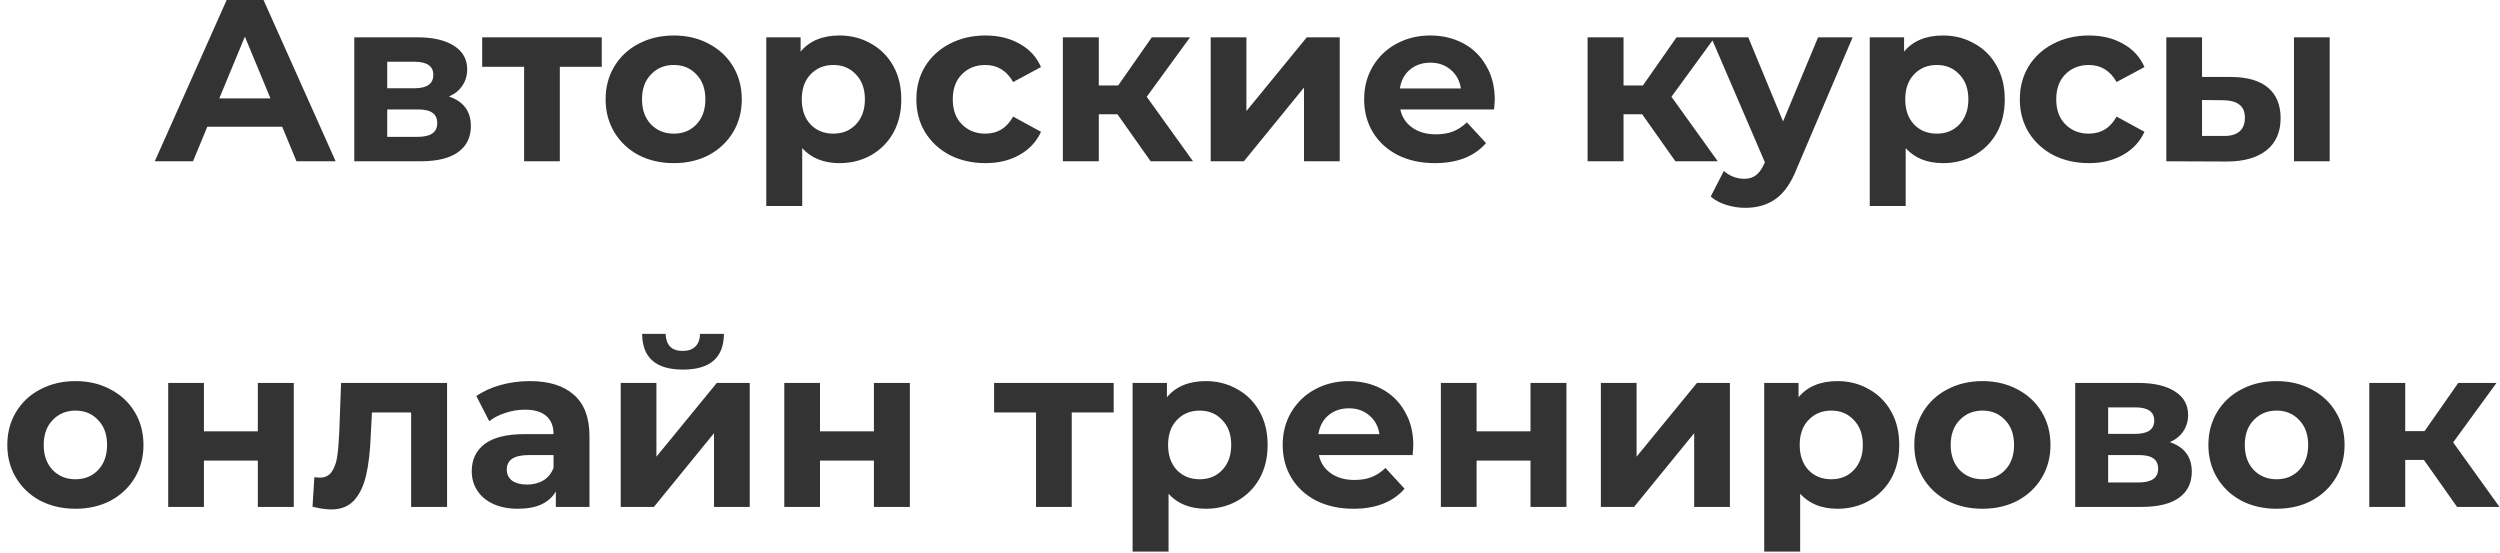<?xml version="1.0" encoding="UTF-8"?> <svg xmlns="http://www.w3.org/2000/svg" width="217" height="48" viewBox="0 0 217 48" fill="none"> <path d="M24.495 11H17.995L16.755 14H13.435L19.675 -9.53674e-07H22.875L29.135 14H25.735L24.495 11ZM23.475 8.54L21.255 3.18L19.035 8.54H23.475ZM38.972 8.38C40.239 8.807 40.872 9.66 40.872 10.94C40.872 11.913 40.505 12.667 39.772 13.2C39.039 13.733 37.945 14 36.492 14H30.752V3.24H36.252C37.599 3.24 38.652 3.487 39.412 3.98C40.172 4.46 40.552 5.14 40.552 6.02C40.552 6.553 40.412 7.027 40.132 7.44C39.865 7.84 39.479 8.153 38.972 8.38ZM33.612 7.66H35.972C37.065 7.66 37.612 7.273 37.612 6.5C37.612 5.74 37.065 5.36 35.972 5.36H33.612V7.66ZM36.232 11.88C37.379 11.88 37.952 11.487 37.952 10.7C37.952 10.287 37.819 9.987 37.552 9.8C37.285 9.6 36.865 9.5 36.292 9.5H33.612V11.88H36.232ZM52.233 5.8H48.593V14H45.493V5.8H41.853V3.24H52.233V5.8ZM58.487 14.16C57.354 14.16 56.334 13.927 55.427 13.46C54.534 12.98 53.834 12.32 53.327 11.48C52.821 10.64 52.567 9.687 52.567 8.62C52.567 7.553 52.821 6.6 53.327 5.76C53.834 4.92 54.534 4.267 55.427 3.8C56.334 3.32 57.354 3.08 58.487 3.08C59.621 3.08 60.634 3.32 61.527 3.8C62.421 4.267 63.121 4.92 63.627 5.76C64.134 6.6 64.387 7.553 64.387 8.62C64.387 9.687 64.134 10.64 63.627 11.48C63.121 12.32 62.421 12.98 61.527 13.46C60.634 13.927 59.621 14.16 58.487 14.16ZM58.487 11.6C59.287 11.6 59.941 11.333 60.447 10.8C60.967 10.253 61.227 9.527 61.227 8.62C61.227 7.713 60.967 6.993 60.447 6.46C59.941 5.913 59.287 5.64 58.487 5.64C57.687 5.64 57.027 5.913 56.507 6.46C55.987 6.993 55.727 7.713 55.727 8.62C55.727 9.527 55.987 10.253 56.507 10.8C57.027 11.333 57.687 11.6 58.487 11.6ZM72.873 3.08C73.873 3.08 74.78 3.313 75.593 3.78C76.42 4.233 77.067 4.88 77.533 5.72C78 6.547 78.233 7.513 78.233 8.62C78.233 9.727 78 10.7 77.533 11.54C77.067 12.367 76.42 13.013 75.593 13.48C74.78 13.933 73.873 14.16 72.873 14.16C71.5 14.16 70.42 13.727 69.633 12.86V17.88H66.513V3.24H69.493V4.48C70.266 3.547 71.393 3.08 72.873 3.08ZM72.333 11.6C73.133 11.6 73.787 11.333 74.293 10.8C74.813 10.253 75.073 9.527 75.073 8.62C75.073 7.713 74.813 6.993 74.293 6.46C73.787 5.913 73.133 5.64 72.333 5.64C71.533 5.64 70.873 5.913 70.353 6.46C69.847 6.993 69.593 7.713 69.593 8.62C69.593 9.527 69.847 10.253 70.353 10.8C70.873 11.333 71.533 11.6 72.333 11.6ZM85.54 14.16C84.393 14.16 83.36 13.927 82.44 13.46C81.533 12.98 80.82 12.32 80.3 11.48C79.793 10.64 79.54 9.687 79.54 8.62C79.54 7.553 79.793 6.6 80.3 5.76C80.82 4.92 81.533 4.267 82.44 3.8C83.36 3.32 84.393 3.08 85.54 3.08C86.673 3.08 87.66 3.32 88.5 3.8C89.353 4.267 89.973 4.94 90.36 5.82L87.94 7.12C87.38 6.133 86.573 5.64 85.52 5.64C84.707 5.64 84.033 5.907 83.5 6.44C82.967 6.973 82.7 7.7 82.7 8.62C82.7 9.54 82.967 10.267 83.5 10.8C84.033 11.333 84.707 11.6 85.52 11.6C86.587 11.6 87.393 11.107 87.94 10.12L90.36 11.44C89.973 12.293 89.353 12.96 88.5 13.44C87.66 13.92 86.673 14.16 85.54 14.16ZM96.996 9.92H95.376V14H92.256V3.24H95.376V7.42H97.056L99.976 3.24H103.296L99.536 8.4L103.556 14H99.876L96.996 9.92ZM105.088 3.24H108.188V9.64L113.428 3.24H116.288V14H113.188V7.6L107.968 14H105.088V3.24ZM129.747 8.66C129.747 8.7 129.727 8.98 129.687 9.5H121.547C121.694 10.167 122.04 10.693 122.587 11.08C123.134 11.467 123.814 11.66 124.627 11.66C125.187 11.66 125.68 11.58 126.107 11.42C126.547 11.247 126.954 10.98 127.327 10.62L128.987 12.42C127.974 13.58 126.494 14.16 124.547 14.16C123.334 14.16 122.26 13.927 121.327 13.46C120.394 12.98 119.674 12.32 119.167 11.48C118.66 10.64 118.407 9.687 118.407 8.62C118.407 7.567 118.654 6.62 119.147 5.78C119.654 4.927 120.34 4.267 121.207 3.8C122.087 3.32 123.067 3.08 124.147 3.08C125.2 3.08 126.154 3.307 127.007 3.76C127.86 4.213 128.527 4.867 129.007 5.72C129.5 6.56 129.747 7.54 129.747 8.66ZM124.167 5.44C123.46 5.44 122.867 5.64 122.387 6.04C121.907 6.44 121.614 6.987 121.507 7.68H126.807C126.7 7 126.407 6.46 125.927 6.06C125.447 5.647 124.86 5.44 124.167 5.44ZM142.543 9.92H140.923V14H137.803V3.24H140.923V7.42H142.603L145.523 3.24H148.843L145.083 8.4L149.103 14H145.423L142.543 9.92ZM160.809 3.24L155.949 14.66C155.456 15.9 154.843 16.773 154.109 17.28C153.389 17.787 152.516 18.04 151.489 18.04C150.929 18.04 150.376 17.953 149.829 17.78C149.283 17.607 148.836 17.367 148.489 17.06L149.629 14.84C149.869 15.053 150.143 15.22 150.449 15.34C150.769 15.46 151.083 15.52 151.389 15.52C151.816 15.52 152.163 15.413 152.429 15.2C152.696 15 152.936 14.66 153.149 14.18L153.189 14.08L148.529 3.24H151.749L154.769 10.54L157.809 3.24H160.809ZM168.654 3.08C169.654 3.08 170.561 3.313 171.374 3.78C172.201 4.233 172.848 4.88 173.314 5.72C173.781 6.547 174.014 7.513 174.014 8.62C174.014 9.727 173.781 10.7 173.314 11.54C172.848 12.367 172.201 13.013 171.374 13.48C170.561 13.933 169.654 14.16 168.654 14.16C167.281 14.16 166.201 13.727 165.414 12.86V17.88H162.294V3.24H165.274V4.48C166.048 3.547 167.174 3.08 168.654 3.08ZM168.114 11.6C168.914 11.6 169.568 11.333 170.074 10.8C170.594 10.253 170.854 9.527 170.854 8.62C170.854 7.713 170.594 6.993 170.074 6.46C169.568 5.913 168.914 5.64 168.114 5.64C167.314 5.64 166.654 5.913 166.134 6.46C165.628 6.993 165.374 7.713 165.374 8.62C165.374 9.527 165.628 10.253 166.134 10.8C166.654 11.333 167.314 11.6 168.114 11.6ZM181.321 14.16C180.175 14.16 179.141 13.927 178.221 13.46C177.315 12.98 176.601 12.32 176.081 11.48C175.575 10.64 175.321 9.687 175.321 8.62C175.321 7.553 175.575 6.6 176.081 5.76C176.601 4.92 177.315 4.267 178.221 3.8C179.141 3.32 180.175 3.08 181.321 3.08C182.455 3.08 183.441 3.32 184.281 3.8C185.135 4.267 185.755 4.94 186.141 5.82L183.721 7.12C183.161 6.133 182.355 5.64 181.301 5.64C180.488 5.64 179.815 5.907 179.281 6.44C178.748 6.973 178.481 7.7 178.481 8.62C178.481 9.54 178.748 10.267 179.281 10.8C179.815 11.333 180.488 11.6 181.301 11.6C182.368 11.6 183.175 11.107 183.721 10.12L186.141 11.44C185.755 12.293 185.135 12.96 184.281 13.44C183.441 13.92 182.455 14.16 181.321 14.16ZM193.697 6.68C195.097 6.693 196.157 7.007 196.877 7.62C197.597 8.233 197.957 9.113 197.957 10.26C197.957 11.46 197.55 12.387 196.737 13.04C195.924 13.693 194.77 14.02 193.277 14.02L188.037 14V3.24H191.137V6.68H193.697ZM199.117 3.24H202.217V14H199.117V3.24ZM192.997 11.8C193.597 11.813 194.057 11.687 194.377 11.42C194.697 11.153 194.857 10.753 194.857 10.22C194.857 9.7 194.697 9.32 194.377 9.08C194.07 8.84 193.61 8.713 192.997 8.7L191.137 8.68V11.8H192.997ZM6.554 44.16C5.42 44.16 4.4 43.927 3.494 43.46C2.6 42.98 1.9 42.32 1.394 41.48C0.887 40.64 0.634 39.687 0.634 38.62C0.634 37.553 0.887 36.6 1.394 35.76C1.9 34.92 2.6 34.267 3.494 33.8C4.4 33.32 5.42 33.08 6.554 33.08C7.687 33.08 8.7 33.32 9.594 33.8C10.487 34.267 11.187 34.92 11.694 35.76C12.2 36.6 12.454 37.553 12.454 38.62C12.454 39.687 12.2 40.64 11.694 41.48C11.187 42.32 10.487 42.98 9.594 43.46C8.7 43.927 7.687 44.16 6.554 44.16ZM6.554 41.6C7.354 41.6 8.007 41.333 8.514 40.8C9.034 40.253 9.294 39.527 9.294 38.62C9.294 37.713 9.034 36.993 8.514 36.46C8.007 35.913 7.354 35.64 6.554 35.64C5.754 35.64 5.094 35.913 4.574 36.46C4.054 36.993 3.794 37.713 3.794 38.62C3.794 39.527 4.054 40.253 4.574 40.8C5.094 41.333 5.754 41.6 6.554 41.6ZM14.6 33.24H17.7V37.44H22.38V33.24H25.5V44H22.38V39.98H17.7V44H14.6V33.24ZM38.806 33.24V44H35.686V35.8H32.286L32.186 37.7C32.133 39.113 32 40.287 31.786 41.22C31.573 42.153 31.226 42.887 30.746 43.42C30.266 43.953 29.6 44.22 28.746 44.22C28.293 44.22 27.753 44.14 27.126 43.98L27.286 41.42C27.5 41.447 27.653 41.46 27.746 41.46C28.213 41.46 28.56 41.293 28.786 40.96C29.026 40.613 29.186 40.18 29.266 39.66C29.346 39.127 29.406 38.427 29.446 37.56L29.606 33.24H38.806ZM45.987 33.08C47.653 33.08 48.933 33.48 49.827 34.28C50.72 35.067 51.167 36.26 51.167 37.86V44H48.247V42.66C47.66 43.66 46.567 44.16 44.967 44.16C44.14 44.16 43.42 44.02 42.807 43.74C42.207 43.46 41.747 43.073 41.427 42.58C41.107 42.087 40.947 41.527 40.947 40.9C40.947 39.9 41.32 39.113 42.067 38.54C42.827 37.967 43.993 37.68 45.567 37.68H48.047C48.047 37 47.84 36.48 47.427 36.12C47.013 35.747 46.393 35.56 45.567 35.56C44.993 35.56 44.427 35.653 43.867 35.84C43.32 36.013 42.853 36.253 42.467 36.56L41.347 34.38C41.933 33.967 42.633 33.647 43.447 33.42C44.273 33.193 45.12 33.08 45.987 33.08ZM45.747 42.06C46.28 42.06 46.753 41.94 47.167 41.7C47.58 41.447 47.873 41.08 48.047 40.6V39.5H45.907C44.627 39.5 43.987 39.92 43.987 40.76C43.987 41.16 44.14 41.48 44.447 41.72C44.767 41.947 45.2 42.06 45.747 42.06ZM53.877 33.24H56.977V39.64L62.217 33.24H65.077V44H61.977V37.6L56.757 44H53.877V33.24ZM59.277 32.08C56.93 32.08 55.75 31.047 55.737 28.98H57.777C57.79 29.447 57.917 29.813 58.157 30.08C58.41 30.333 58.777 30.46 59.257 30.46C59.737 30.46 60.104 30.333 60.357 30.08C60.624 29.813 60.757 29.447 60.757 28.98H62.837C62.824 31.047 61.637 32.08 59.277 32.08ZM68.076 33.24H71.176V37.44H75.856V33.24H78.976V44H75.856V39.98H71.176V44H68.076V33.24ZM96.667 35.8H93.027V44H89.927V35.8H86.287V33.24H96.667V35.8ZM104.67 33.08C105.67 33.08 106.577 33.313 107.39 33.78C108.217 34.233 108.863 34.88 109.33 35.72C109.797 36.547 110.03 37.513 110.03 38.62C110.03 39.727 109.797 40.7 109.33 41.54C108.863 42.367 108.217 43.013 107.39 43.48C106.577 43.933 105.67 44.16 104.67 44.16C103.297 44.16 102.217 43.727 101.43 42.86V47.88H98.31V33.24H101.29V34.48C102.063 33.547 103.19 33.08 104.67 33.08ZM104.13 41.6C104.93 41.6 105.583 41.333 106.09 40.8C106.61 40.253 106.87 39.527 106.87 38.62C106.87 37.713 106.61 36.993 106.09 36.46C105.583 35.913 104.93 35.64 104.13 35.64C103.33 35.64 102.67 35.913 102.15 36.46C101.643 36.993 101.39 37.713 101.39 38.62C101.39 39.527 101.643 40.253 102.15 40.8C102.67 41.333 103.33 41.6 104.13 41.6ZM122.677 38.66C122.677 38.7 122.657 38.98 122.617 39.5H114.477C114.623 40.167 114.97 40.693 115.517 41.08C116.063 41.467 116.743 41.66 117.557 41.66C118.117 41.66 118.61 41.58 119.037 41.42C119.477 41.247 119.883 40.98 120.257 40.62L121.917 42.42C120.903 43.58 119.423 44.16 117.477 44.16C116.263 44.16 115.19 43.927 114.257 43.46C113.323 42.98 112.603 42.32 112.097 41.48C111.59 40.64 111.337 39.687 111.337 38.62C111.337 37.567 111.583 36.62 112.077 35.78C112.583 34.927 113.27 34.267 114.137 33.8C115.017 33.32 115.997 33.08 117.077 33.08C118.13 33.08 119.083 33.307 119.937 33.76C120.79 34.213 121.457 34.867 121.937 35.72C122.43 36.56 122.677 37.54 122.677 38.66ZM117.097 35.44C116.39 35.44 115.797 35.64 115.317 36.04C114.837 36.44 114.543 36.987 114.437 37.68H119.737C119.63 37 119.337 36.46 118.857 36.06C118.377 35.647 117.79 35.44 117.097 35.44ZM125.068 33.24H128.168V37.44H132.848V33.24H135.968V44H132.848V39.98H128.168V44H125.068V33.24ZM138.955 33.24H142.055V39.64L147.295 33.24H150.155V44H147.055V37.6L141.835 44H138.955V33.24ZM159.494 33.08C160.494 33.08 161.401 33.313 162.214 33.78C163.041 34.233 163.688 34.88 164.154 35.72C164.621 36.547 164.854 37.513 164.854 38.62C164.854 39.727 164.621 40.7 164.154 41.54C163.688 42.367 163.041 43.013 162.214 43.48C161.401 43.933 160.494 44.16 159.494 44.16C158.121 44.16 157.041 43.727 156.254 42.86V47.88H153.134V33.24H156.114V34.48C156.888 33.547 158.014 33.08 159.494 33.08ZM158.954 41.6C159.754 41.6 160.408 41.333 160.914 40.8C161.434 40.253 161.694 39.527 161.694 38.62C161.694 37.713 161.434 36.993 160.914 36.46C160.408 35.913 159.754 35.64 158.954 35.64C158.154 35.64 157.494 35.913 156.974 36.46C156.468 36.993 156.214 37.713 156.214 38.62C156.214 39.527 156.468 40.253 156.974 40.8C157.494 41.333 158.154 41.6 158.954 41.6ZM172.081 44.16C170.948 44.16 169.928 43.927 169.021 43.46C168.128 42.98 167.428 42.32 166.921 41.48C166.414 40.64 166.161 39.687 166.161 38.62C166.161 37.553 166.414 36.6 166.921 35.76C167.428 34.92 168.128 34.267 169.021 33.8C169.928 33.32 170.948 33.08 172.081 33.08C173.214 33.08 174.228 33.32 175.121 33.8C176.014 34.267 176.714 34.92 177.221 35.76C177.728 36.6 177.981 37.553 177.981 38.62C177.981 39.687 177.728 40.64 177.221 41.48C176.714 42.32 176.014 42.98 175.121 43.46C174.228 43.927 173.214 44.16 172.081 44.16ZM172.081 41.6C172.881 41.6 173.534 41.333 174.041 40.8C174.561 40.253 174.821 39.527 174.821 38.62C174.821 37.713 174.561 36.993 174.041 36.46C173.534 35.913 172.881 35.64 172.081 35.64C171.281 35.64 170.621 35.913 170.101 36.46C169.581 36.993 169.321 37.713 169.321 38.62C169.321 39.527 169.581 40.253 170.101 40.8C170.621 41.333 171.281 41.6 172.081 41.6ZM188.347 38.38C189.614 38.807 190.247 39.66 190.247 40.94C190.247 41.913 189.88 42.667 189.147 43.2C188.414 43.733 187.32 44 185.867 44H180.127V33.24H185.627C186.974 33.24 188.027 33.487 188.787 33.98C189.547 34.46 189.927 35.14 189.927 36.02C189.927 36.553 189.787 37.027 189.507 37.44C189.24 37.84 188.854 38.153 188.347 38.38ZM182.987 37.66H185.347C186.44 37.66 186.987 37.273 186.987 36.5C186.987 35.74 186.44 35.36 185.347 35.36H182.987V37.66ZM185.607 41.88C186.754 41.88 187.327 41.487 187.327 40.7C187.327 40.287 187.194 39.987 186.927 39.8C186.66 39.6 186.24 39.5 185.667 39.5H182.987V41.88H185.607ZM197.608 44.16C196.475 44.16 195.455 43.927 194.548 43.46C193.655 42.98 192.955 42.32 192.448 41.48C191.942 40.64 191.688 39.687 191.688 38.62C191.688 37.553 191.942 36.6 192.448 35.76C192.955 34.92 193.655 34.267 194.548 33.8C195.455 33.32 196.475 33.08 197.608 33.08C198.742 33.08 199.755 33.32 200.648 33.8C201.542 34.267 202.242 34.92 202.748 35.76C203.255 36.6 203.508 37.553 203.508 38.62C203.508 39.687 203.255 40.64 202.748 41.48C202.242 42.32 201.542 42.98 200.648 43.46C199.755 43.927 198.742 44.16 197.608 44.16ZM197.608 41.6C198.408 41.6 199.062 41.333 199.568 40.8C200.088 40.253 200.348 39.527 200.348 38.62C200.348 37.713 200.088 36.993 199.568 36.46C199.062 35.913 198.408 35.64 197.608 35.64C196.808 35.64 196.148 35.913 195.628 36.46C195.108 36.993 194.848 37.713 194.848 38.62C194.848 39.527 195.108 40.253 195.628 40.8C196.148 41.333 196.808 41.6 197.608 41.6ZM210.394 39.92H208.774V44H205.654V33.24H208.774V37.42H210.454L213.374 33.24H216.694L212.934 38.4L216.954 44H213.274L210.394 39.92Z" fill="#333333"></path> </svg> 